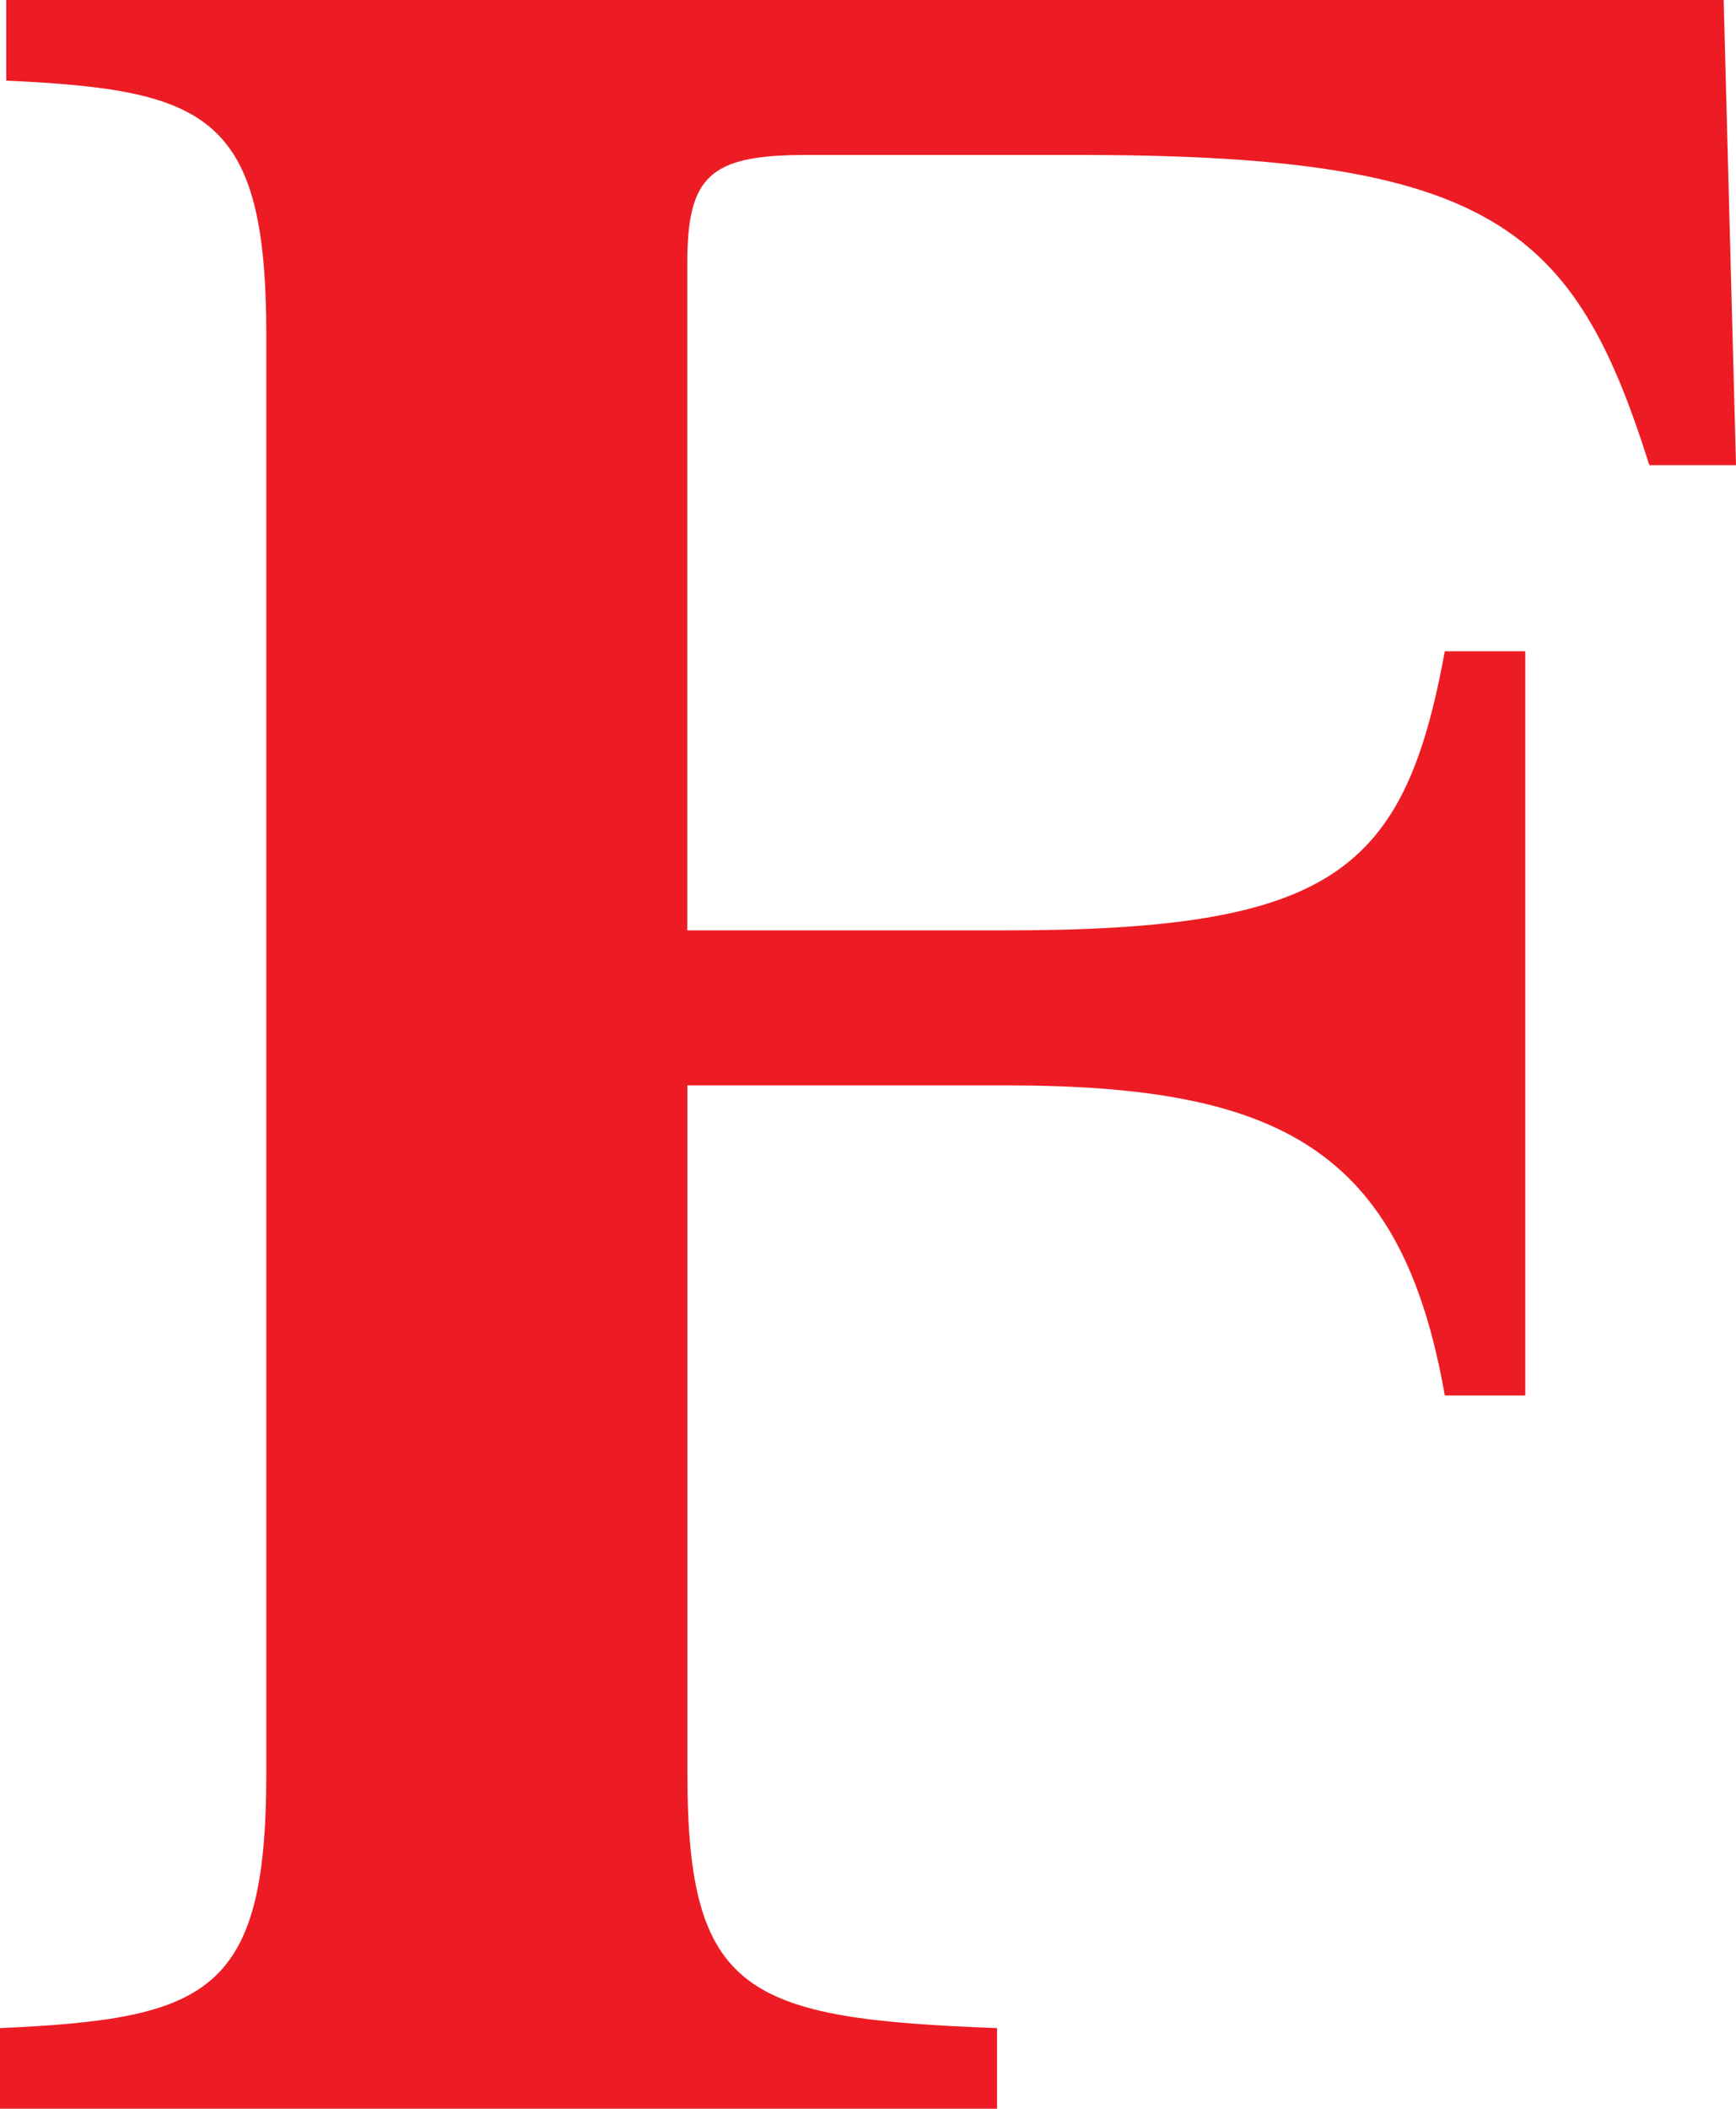 <svg id="Layer_1" xmlns="http://www.w3.org/2000/svg" viewBox="0 0 142.18 172.64"><style>.st0{fill:#ed1c24}</style><path class="st0" d="M56.3 88.86v56.36c0 18.03 4.82 20.06 25.36 20.82v6.6H0v-6.6c16.99-.76 21.81-2.79 21.81-20.82V27.42C21.81 9.39 16.99 7.36.51 6.6V0h140.66l1.01 38.08h-7.1c-6.09-19.29-12.68-25.39-46.41-25.39H65.93c-7.86 0-9.64 1.78-9.64 8.89v54.59h26.03c26.88 0 32.71-4.82 36.01-22.85h6.59v60.93h-6.59c-3.55-20.31-13.69-25.39-36.01-25.39H56.3z"/></svg>